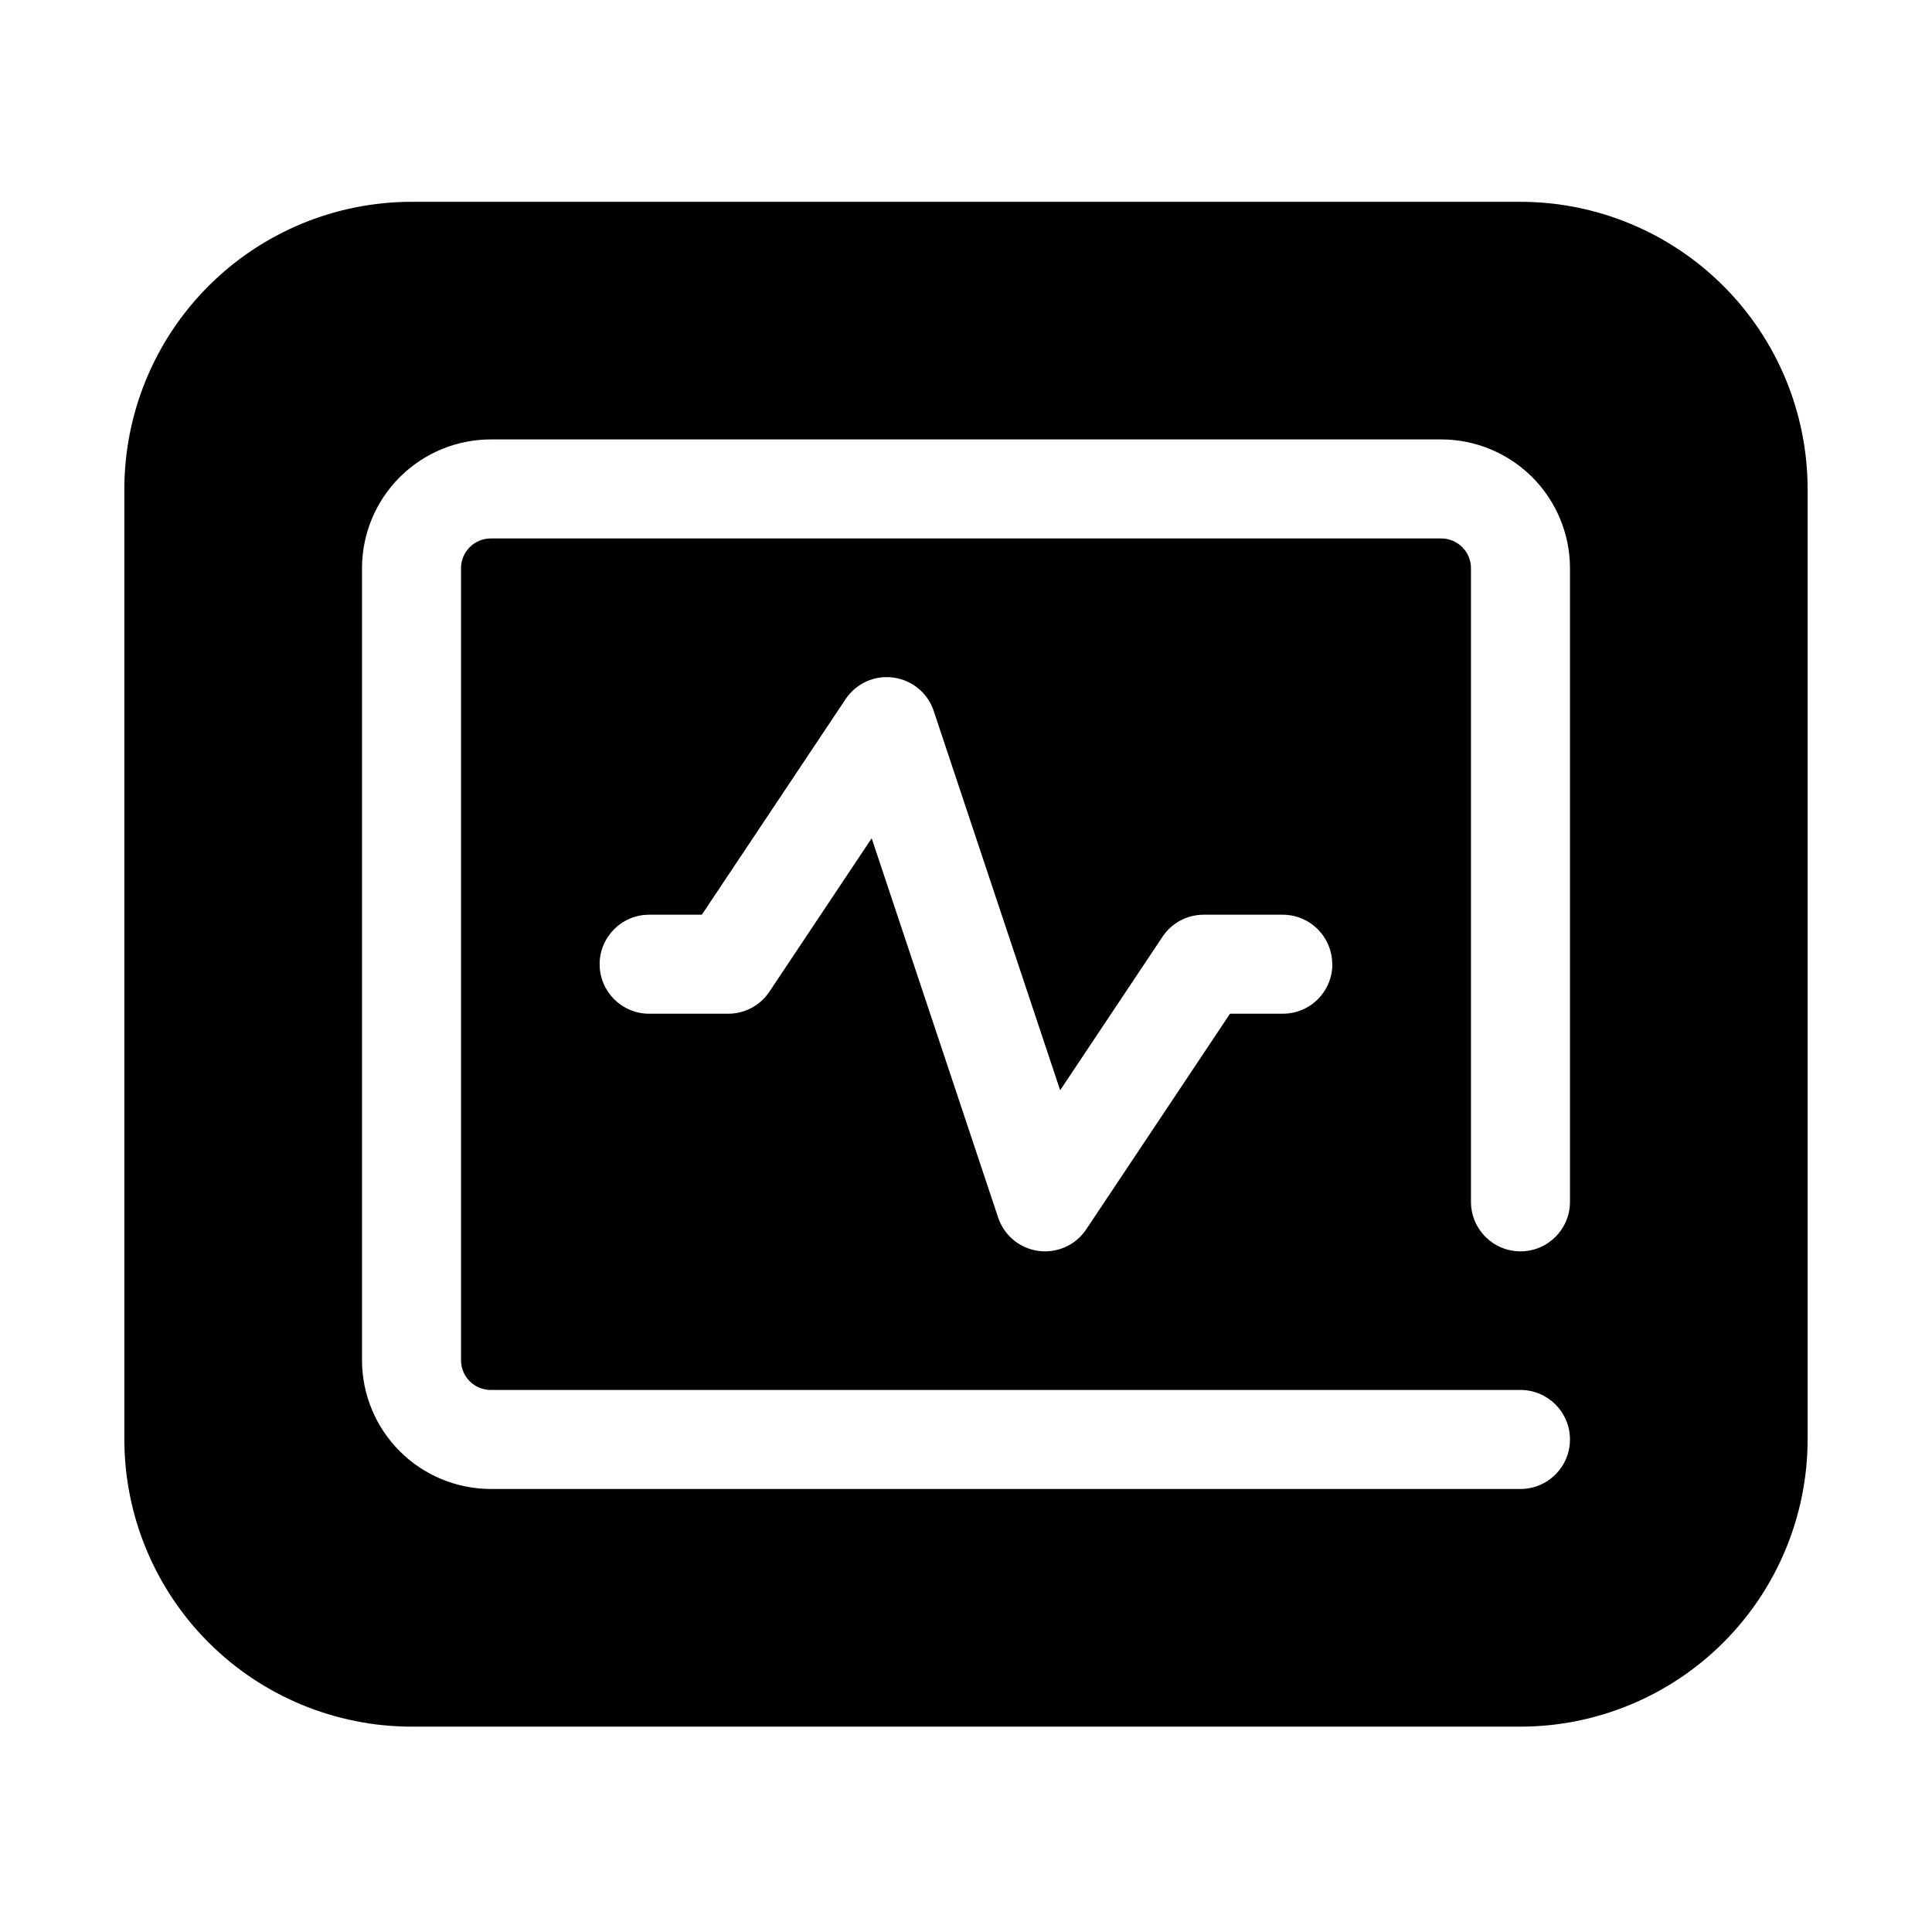 <?xml version="1.0" encoding="UTF-8"?>
<!-- Uploaded to: ICON Repo, www.iconrepo.com, Generator: ICON Repo Mixer Tools -->
<svg fill="#000000" width="800px" height="800px" version="1.1" viewBox="144 144 512 512" xmlns="http://www.w3.org/2000/svg">
 <path d="m546.94 197.48h-293.89c-20.176 0.023-39.52 8.047-53.785 22.312-14.266 14.266-22.289 33.609-22.312 53.785v251.91c0.023 20.172 8.047 39.516 22.312 53.781s33.609 22.289 53.785 22.312h293.89c20.176-0.023 39.52-8.047 53.785-22.312 14.266-14.266 22.289-33.609 22.312-53.781v-251.91c-0.023-20.176-8.047-39.52-22.312-53.785-14.266-14.266-33.609-22.289-53.785-22.312zm13.121 265.02v0.004c0 7.246-5.875 13.117-13.121 13.117s-13.117-5.871-13.117-13.117v-167.94c-0.012-4.344-3.531-7.859-7.875-7.871h-251.9c-4.344 0.012-7.859 3.527-7.871 7.871v209.92c0.004 4.344 3.523 7.863 7.871 7.871h272.89c7.246 0 13.121 5.875 13.121 13.121 0 7.242-5.875 13.117-13.121 13.117h-272.89c-9.043-0.012-17.715-3.609-24.109-10.004s-9.992-15.062-10.004-24.105v-209.92c0.012-9.043 3.609-17.715 10.004-24.109s15.066-9.992 24.109-10.004h251.9c9.047 0.012 17.715 3.609 24.109 10.004 6.394 6.394 9.992 15.066 10.004 24.109zm-62.977-62.977v0.004c0.004 3.481-1.379 6.816-3.84 9.277-2.461 2.465-5.797 3.844-9.281 3.84h-14l-38.09 57.129v0.004c-2.43 3.652-6.527 5.848-10.914 5.844-0.586 0.004-1.168-0.035-1.746-0.113-4.961-0.664-9.113-4.098-10.695-8.848l-33.516-100.51-27.102 40.652h0.004c-2.43 3.652-6.527 5.848-10.914 5.844h-20.961c-7.246 0-13.121-5.871-13.121-13.117s5.875-13.121 13.121-13.121h13.969l38.09-57.129c2.785-4.172 7.699-6.391 12.664-5.719 4.969 0.668 9.121 4.109 10.699 8.867l33.504 100.5 27.102-40.652c2.426-3.664 6.523-5.867 10.918-5.867h20.992-0.004c7.234 0.016 13.09 5.887 13.09 13.121z"/>
</svg>